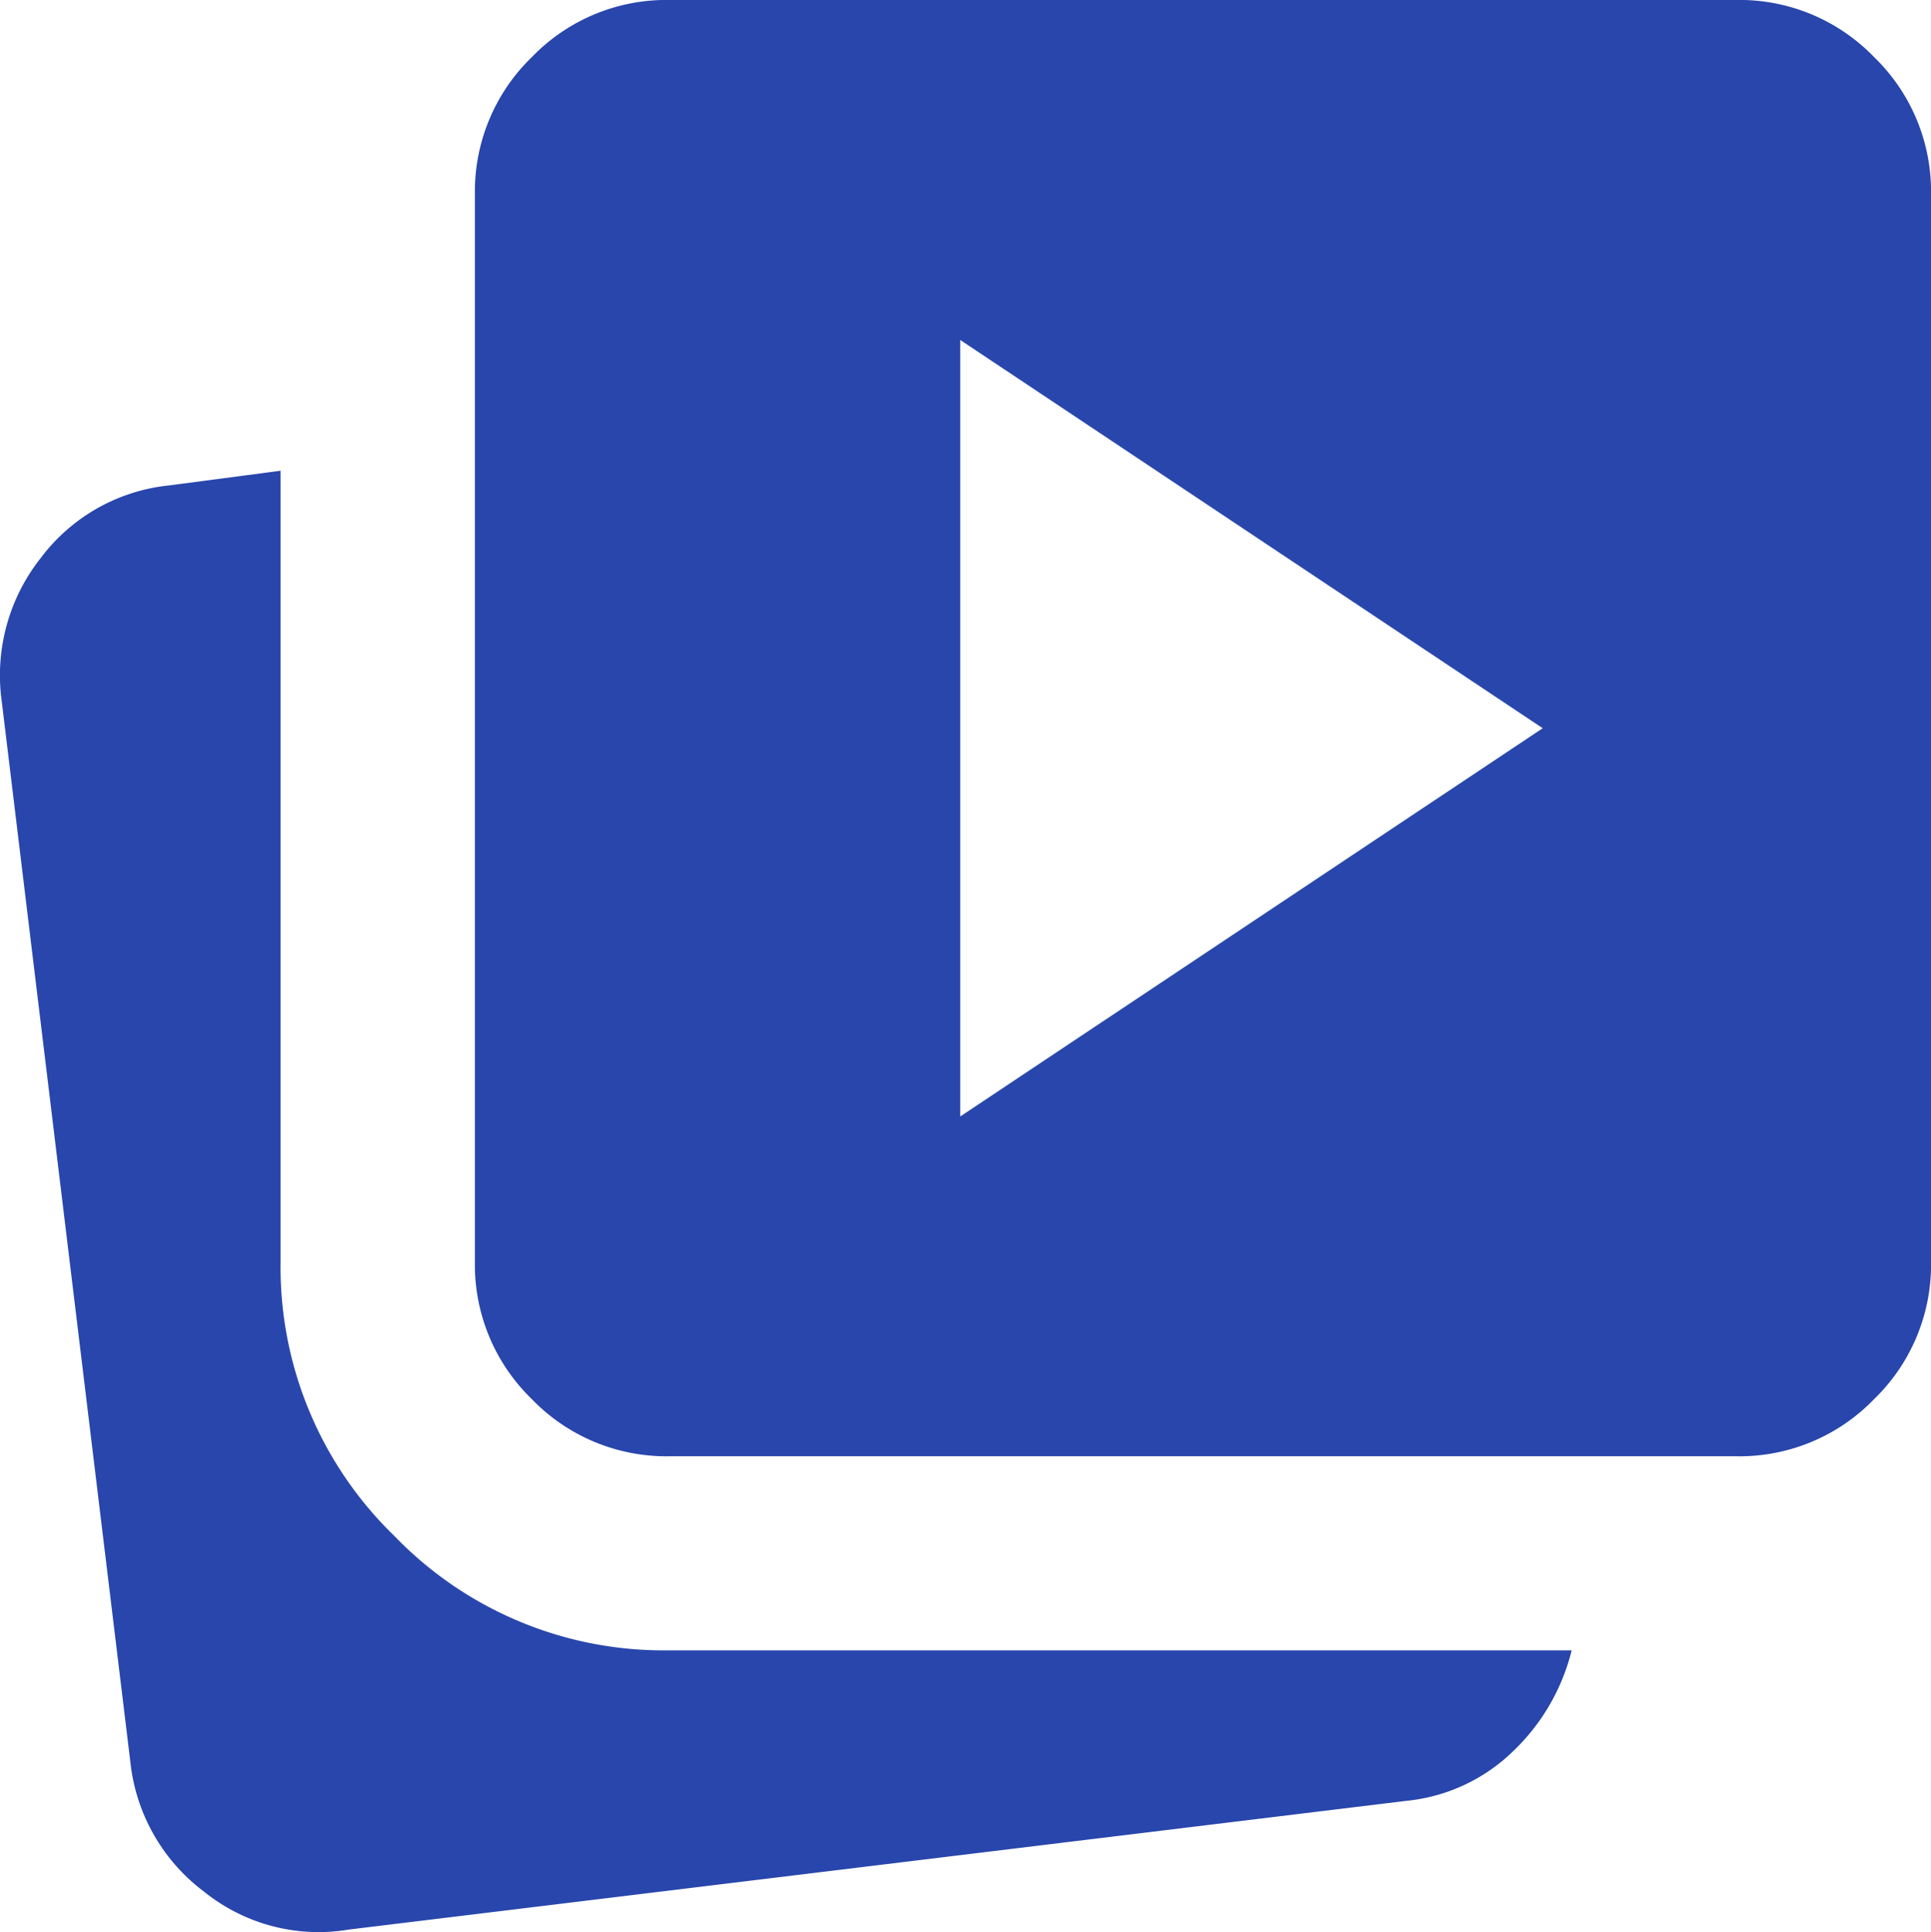 <svg xmlns="http://www.w3.org/2000/svg" width="56.206" height="56.228" viewBox="0 0 56.206 56.228">
  <path id="Trazado_46" data-name="Trazado 46" d="M112.283-847.506l16.954-11.3-16.954-11.3Zm-17.8,23.664a5.307,5.307,0,0,1-4.2-1.095,5.432,5.432,0,0,1-2.155-3.779l-3.744-30.87a5.5,5.5,0,0,1,1.13-4.168,5.353,5.353,0,0,1,3.744-2.119L92.5-866.3v23.029a10.884,10.884,0,0,0,3.32,7.982,10.883,10.883,0,0,0,7.982,3.32h26.278a6.07,6.07,0,0,1-1.7,2.932,5.182,5.182,0,0,1-3.108,1.448Zm9.324-13.775a5.442,5.442,0,0,1-3.991-1.66,5.442,5.442,0,0,1-1.66-3.991v-31.082a5.442,5.442,0,0,1,1.66-3.991,5.442,5.442,0,0,1,3.991-1.66h31.082a5.442,5.442,0,0,1,3.991,1.66,5.442,5.442,0,0,1,1.66,3.991v31.082a5.442,5.442,0,0,1-1.66,3.991,5.442,5.442,0,0,1-3.991,1.66Z" transform="translate(-84.333 880)" fill="#2846ac"/>
</svg>
